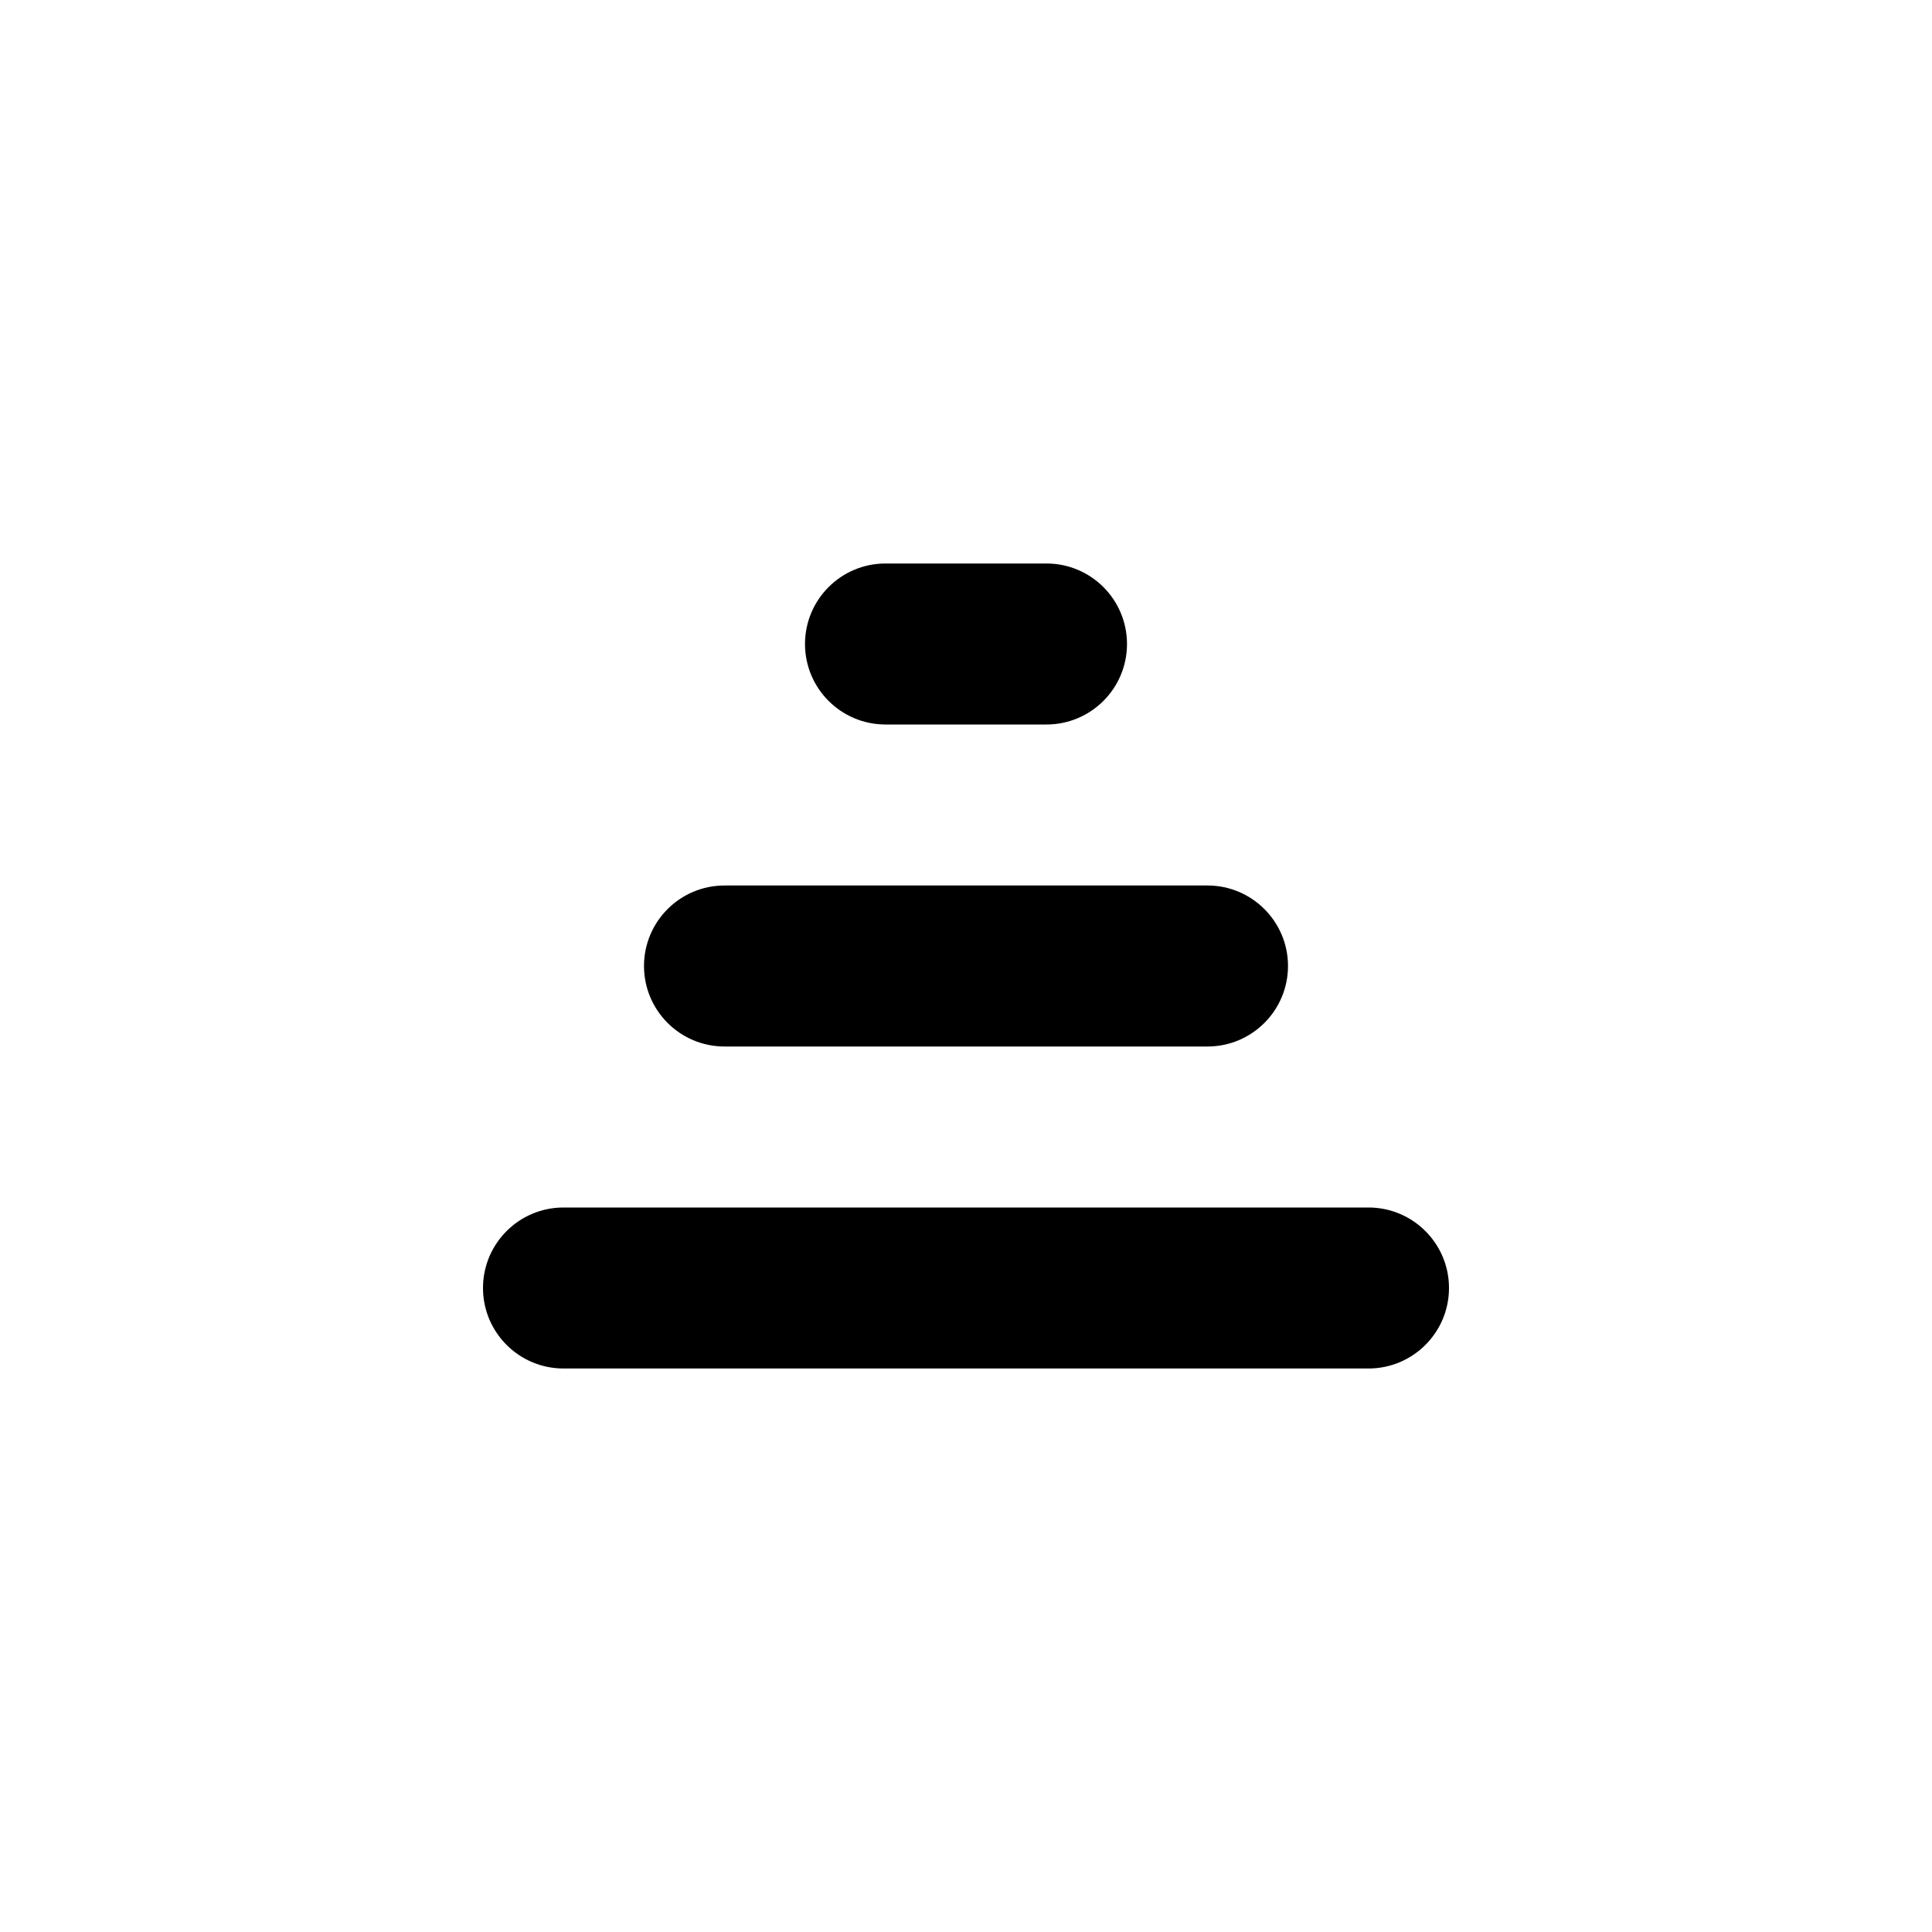 <?xml version="1.0" encoding="utf-8"?>
<svg width="800px" height="800px" viewBox="0 0 24 24" fill="none" xmlns="http://www.w3.org/2000/svg">
<path d="M6 16C6 16.552 6.448 17 7 17H17C17.552 17 18 16.552 18 16C18 15.448 17.552 15 17 15H7C6.448 15 6 15.448 6 16Z" fill="#000000"/>
<path d="M8 12C8 12.552 8.448 13 9 13H15C15.552 13 16 12.552 16 12C16 11.448 15.552 11 15 11H9C8.448 11 8 11.448 8 12Z" fill="#000000"/>
<path d="M11 9C10.448 9 10 8.552 10 8C10 7.448 10.448 7 11 7H13C13.552 7 14 7.448 14 8C14 8.552 13.552 9 13 9H11Z" fill="#000000"/>
</svg>